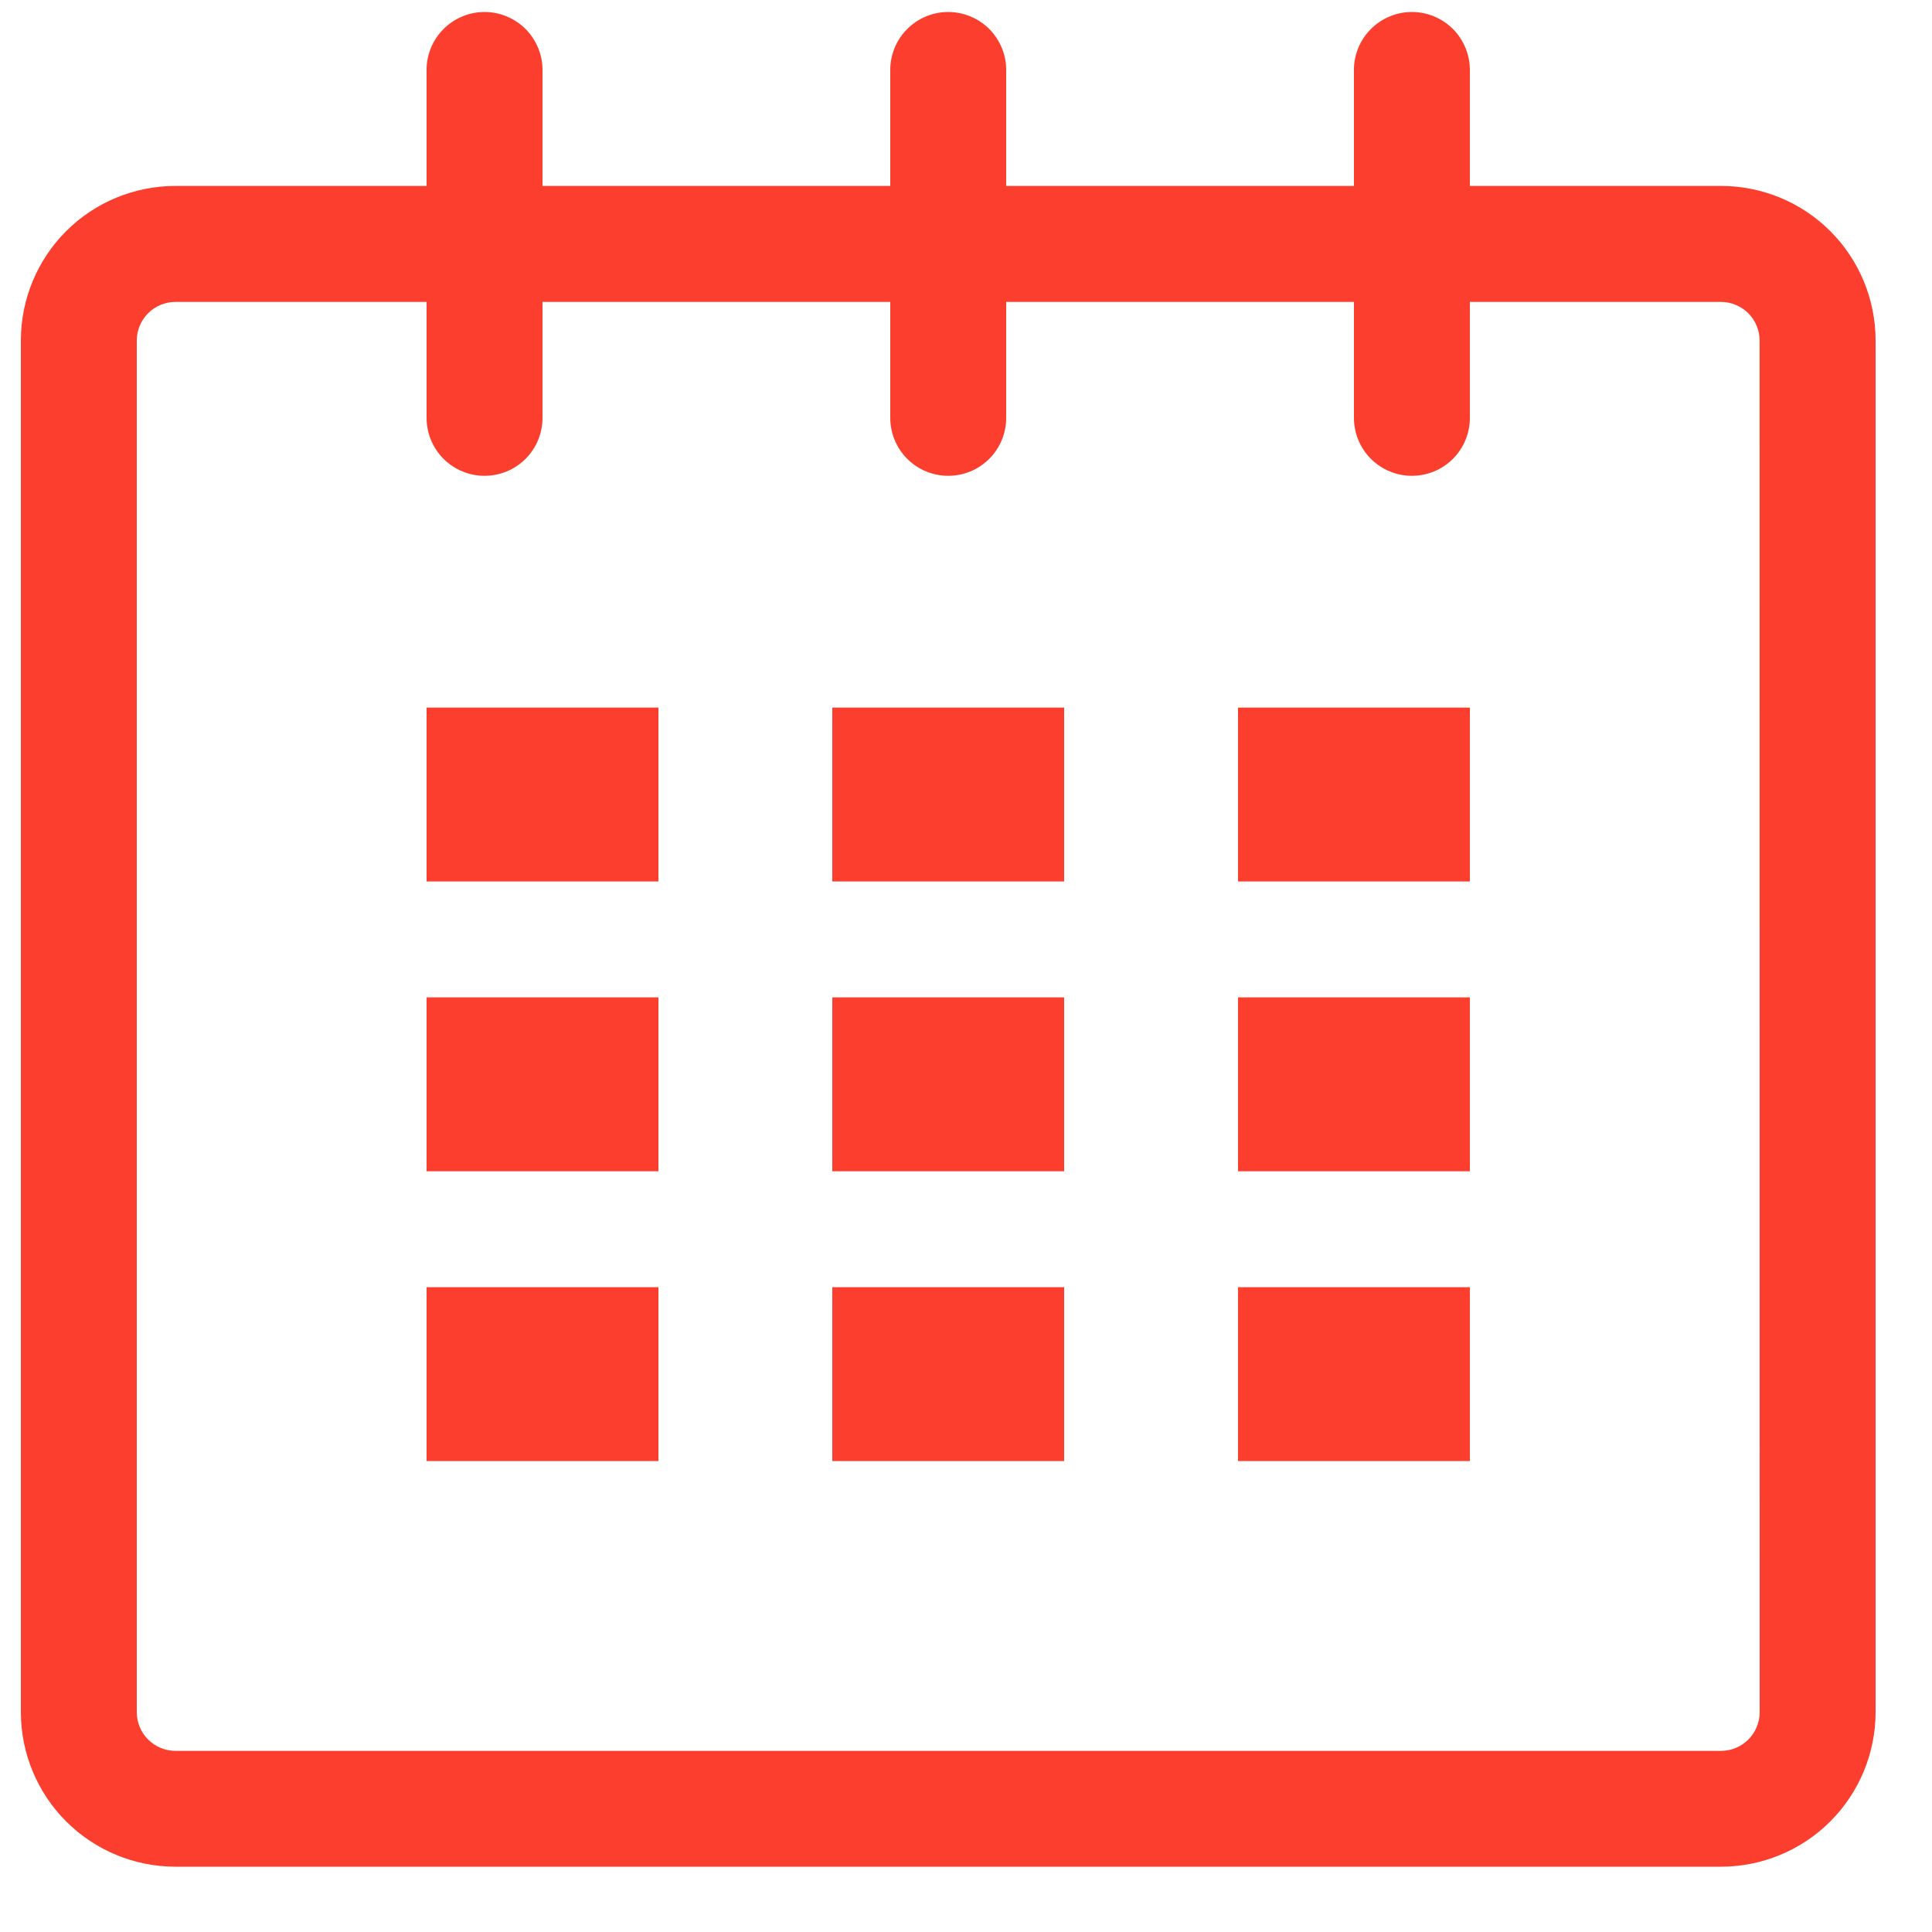 <svg width="25" height="25" viewBox="0 0 25 25" fill="none" xmlns="http://www.w3.org/2000/svg">
<path d="M22.27 2.406H19.02V0.906C19.02 0.707 18.941 0.516 18.801 0.375C18.66 0.235 18.469 0.155 18.27 0.155C18.072 0.155 17.881 0.234 17.74 0.375C17.599 0.515 17.52 0.706 17.52 0.905V2.406H13.02V0.906C13.02 0.807 13.001 0.71 12.963 0.619C12.925 0.528 12.87 0.445 12.801 0.375C12.731 0.306 12.649 0.25 12.557 0.213C12.466 0.175 12.369 0.155 12.271 0.155C12.072 0.155 11.881 0.234 11.74 0.375C11.599 0.515 11.52 0.706 11.52 0.905V2.406H7.02V0.906C7.02 0.807 7.001 0.71 6.963 0.619C6.925 0.528 6.87 0.445 6.801 0.375C6.731 0.306 6.648 0.25 6.557 0.213C6.467 0.175 6.369 0.155 6.271 0.155C6.072 0.155 5.881 0.234 5.74 0.375C5.599 0.515 5.52 0.706 5.52 0.905V2.406H2.27C1.74 2.406 1.231 2.616 0.856 2.991C0.481 3.366 0.27 3.875 0.27 4.405V22.155C0.27 22.685 0.481 23.194 0.856 23.569C1.231 23.944 1.74 24.155 2.27 24.155H22.27C22.8 24.155 23.309 23.944 23.684 23.569C24.059 23.194 24.27 22.685 24.27 22.155V4.405C24.27 3.875 24.059 3.366 23.684 2.991C23.309 2.616 22.8 2.406 22.27 2.406ZM22.77 22.156C22.77 22.288 22.718 22.415 22.624 22.509C22.53 22.603 22.404 22.656 22.271 22.656H2.27C2.137 22.656 2.01 22.603 1.916 22.509C1.823 22.416 1.77 22.288 1.77 22.156V4.406C1.77 4.273 1.823 4.147 1.917 4.053C2.011 3.959 2.138 3.907 2.27 3.907H5.52V5.407C5.52 5.606 5.599 5.797 5.739 5.937C5.88 6.078 6.071 6.157 6.27 6.157C6.468 6.157 6.659 6.079 6.8 5.938C6.941 5.797 7.02 5.607 7.02 5.408V3.907H11.52V5.407C11.52 5.606 11.599 5.797 11.739 5.937C11.88 6.078 12.071 6.157 12.27 6.157C12.468 6.157 12.659 6.079 12.8 5.938C12.941 5.797 13.02 5.607 13.02 5.408V3.907H17.52V5.407C17.52 5.606 17.599 5.797 17.739 5.937C17.88 6.078 18.071 6.157 18.27 6.157C18.468 6.157 18.659 6.079 18.8 5.938C18.941 5.797 19.02 5.607 19.02 5.408V3.907H22.27C22.402 3.907 22.529 3.96 22.623 4.053C22.716 4.147 22.769 4.274 22.769 4.406L22.77 22.156Z" fill="#FB3E2D"/>
<path d="M5.52 9.156H8.52V11.406H5.52V9.156ZM5.52 12.906H8.52V15.156H5.52V12.906ZM5.52 16.656H8.52V18.906H5.52V16.656ZM10.77 16.656H13.77V18.906H10.77V16.656ZM10.77 12.906H13.77V15.156H10.77V12.906ZM10.77 9.156H13.77V11.406H10.77V9.156ZM16.02 16.656H19.02V18.906H16.02V16.656ZM16.02 12.906H19.02V15.156H16.02V12.906ZM16.02 9.156H19.02V11.406H16.02V9.156Z" fill="#FB3E2D"/>
</svg>
